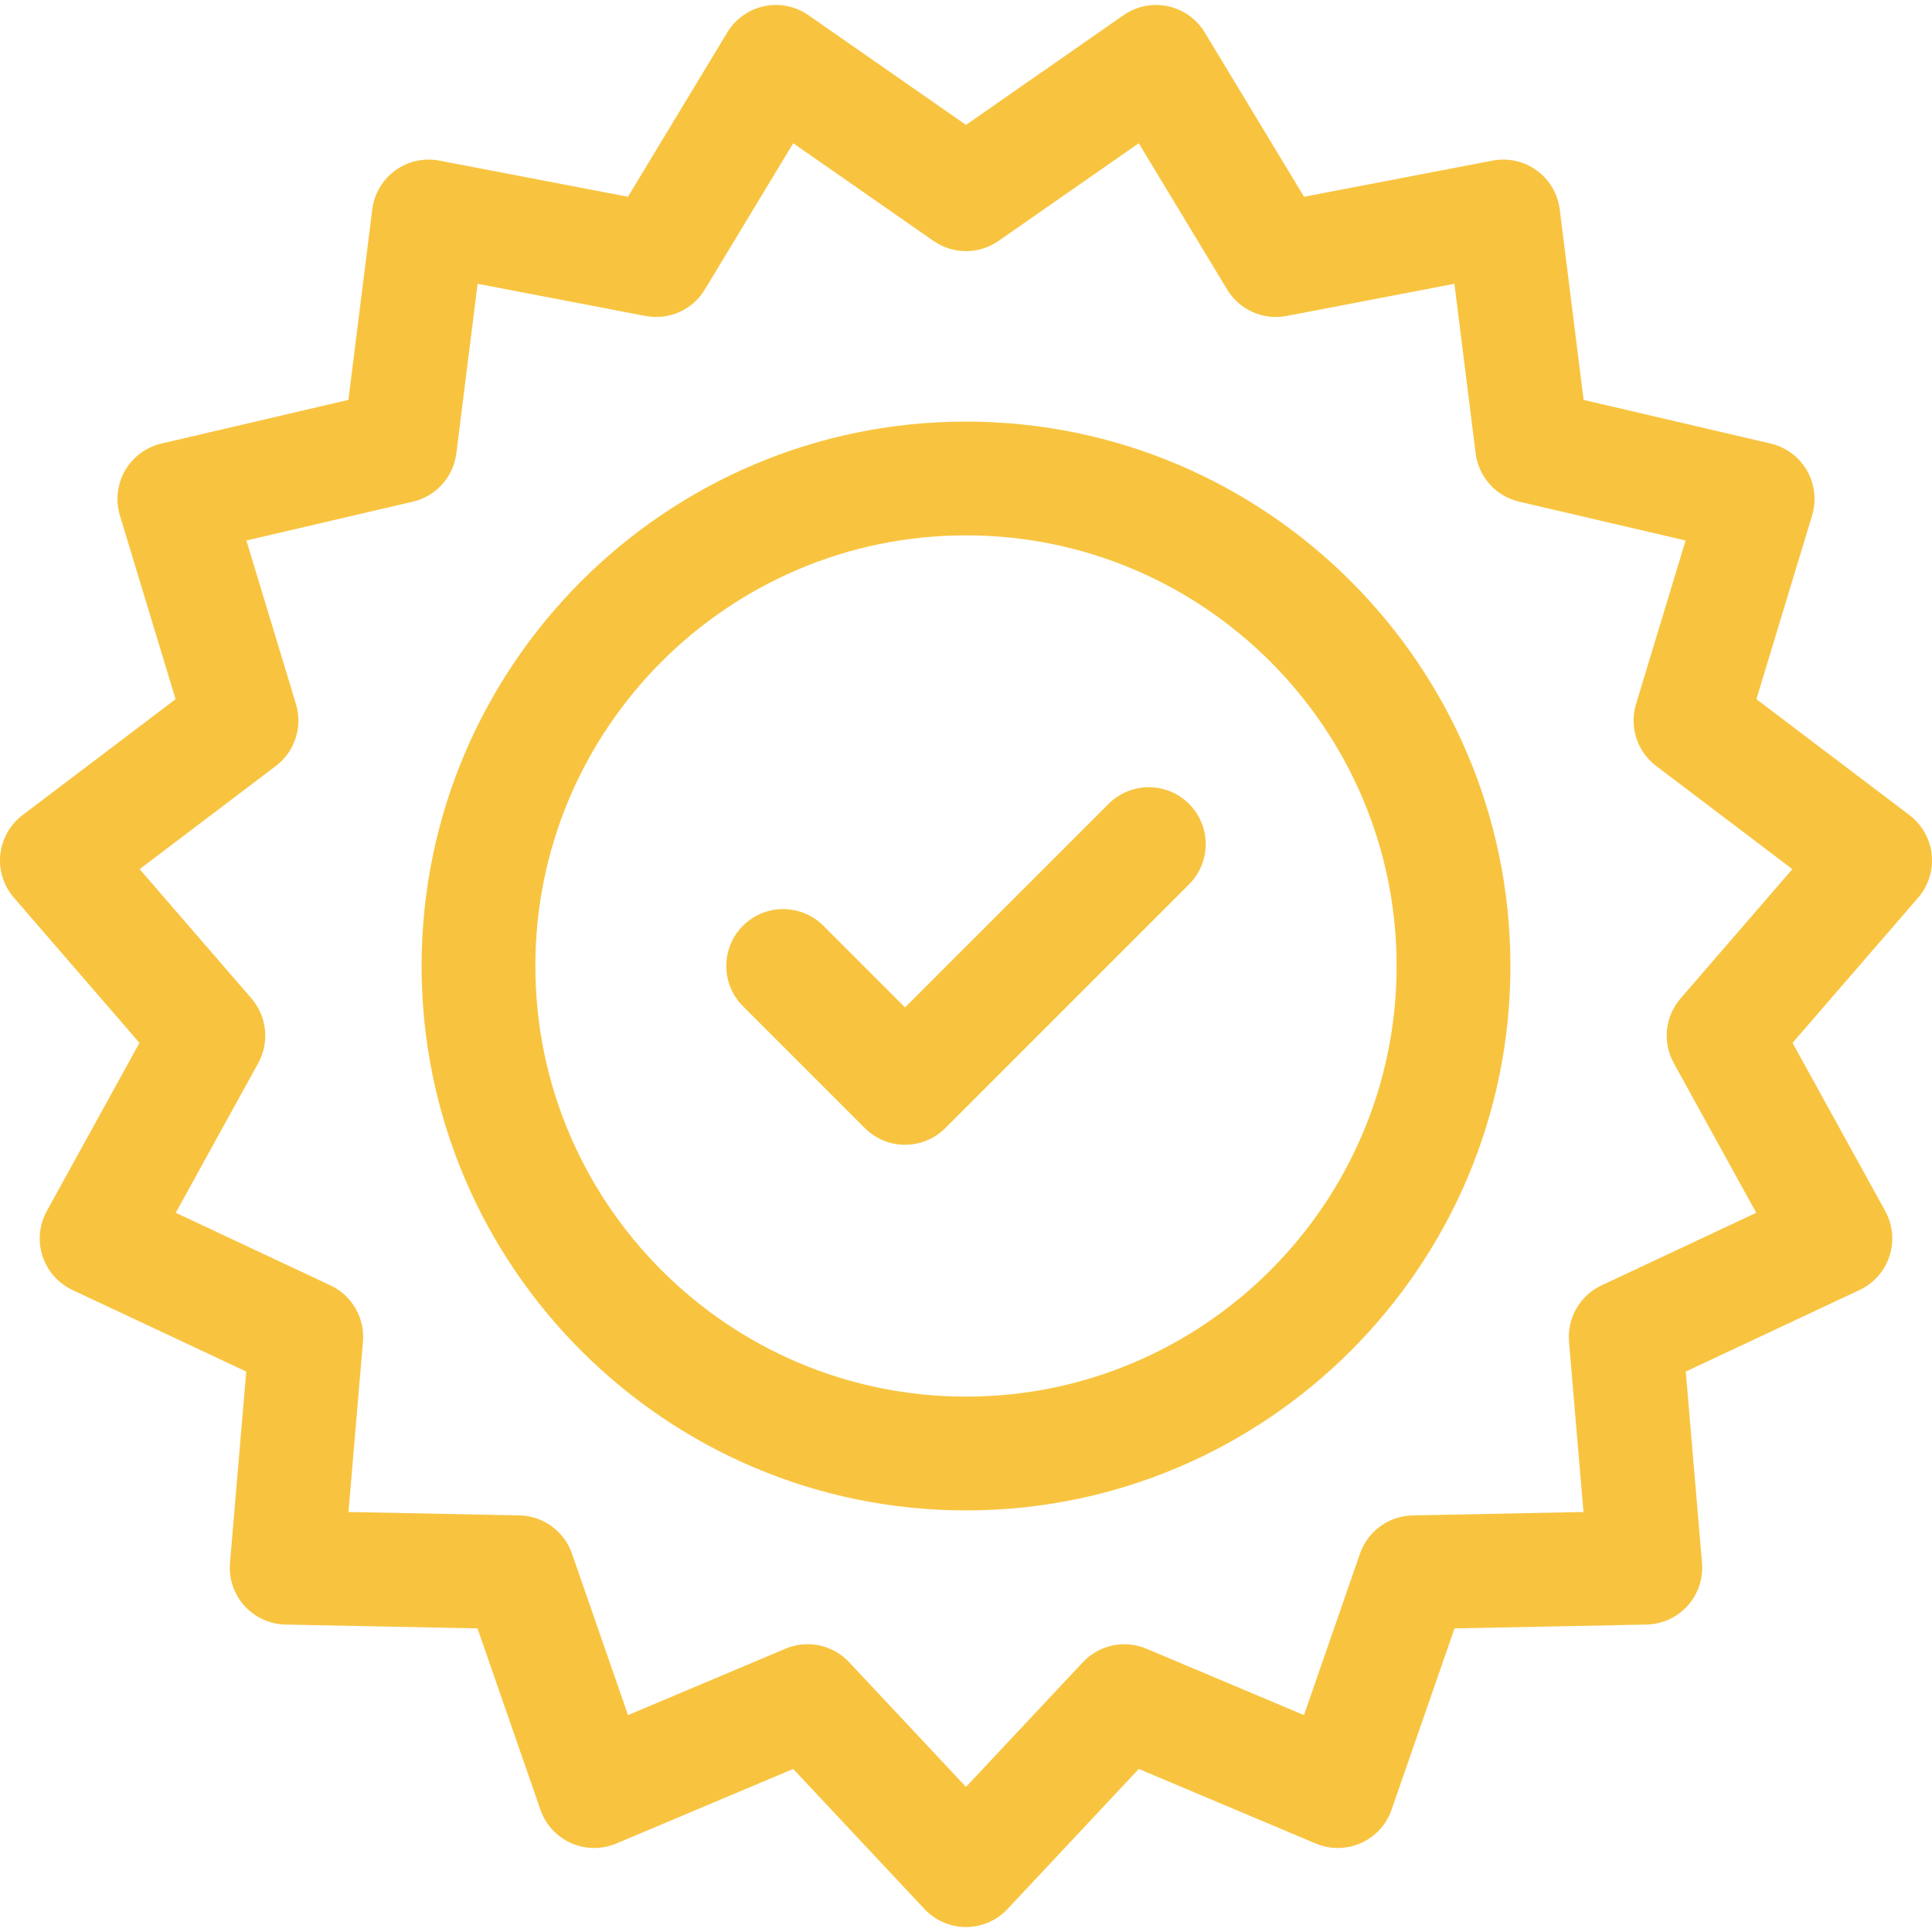 <svg
                    width="71"
                    height="71"
                    viewBox="0 0 71 71"
                    fill="none"
                    xmlns="http://www.w3.org/2000/svg"
                  >
                    <g clip-path="url(#clip0)">
                      <path
                        d="M70.989 31.403C70.928 30.828 70.632 30.304 70.172 29.955L64.547 25.694L66.594 18.942C66.761 18.389 66.693 17.791 66.404 17.291C66.115 16.79 65.631 16.431 65.068 16.3L58.197 14.696L57.32 7.695C57.248 7.122 56.942 6.603 56.475 6.264C56.007 5.924 55.42 5.793 54.852 5.902L47.923 7.231L44.274 1.192C43.975 0.698 43.484 0.349 42.919 0.228C42.353 0.108 41.763 0.227 41.289 0.558L35.5 4.59L29.71 0.558C29.236 0.227 28.646 0.108 28.081 0.228C27.515 0.349 27.025 0.697 26.726 1.192L23.077 7.231L16.148 5.902C15.581 5.793 14.993 5.924 14.525 6.264C14.058 6.604 13.752 7.122 13.68 7.696L12.803 14.696L5.932 16.3C5.369 16.432 4.885 16.79 4.596 17.291C4.307 17.792 4.238 18.39 4.406 18.943L6.452 25.695L0.828 29.955C0.368 30.304 0.072 30.828 0.011 31.403C-0.049 31.978 0.131 32.552 0.51 32.989L5.125 38.325L1.72 44.505C1.441 45.011 1.384 45.61 1.562 46.16C1.741 46.71 2.139 47.161 2.663 47.407L9.049 50.404L8.452 57.434C8.403 58.01 8.595 58.581 8.981 59.011C9.368 59.44 9.916 59.69 10.493 59.702L17.548 59.843L19.861 66.508C20.05 67.054 20.458 67.497 20.986 67.732C21.514 67.967 22.116 67.973 22.648 67.749L29.15 65.008L33.974 70.156C34.37 70.578 34.922 70.818 35.5 70.818C36.078 70.818 36.63 70.578 37.026 70.156L41.85 65.008L48.352 67.749C48.884 67.973 49.486 67.967 50.014 67.732C50.542 67.497 50.95 67.054 51.139 66.508L53.453 59.843L60.507 59.702C61.085 59.69 61.632 59.44 62.019 59.011C62.405 58.581 62.597 58.01 62.548 57.434L61.951 50.404L68.338 47.407C68.861 47.161 69.259 46.71 69.438 46.16C69.617 45.61 69.56 45.011 69.281 44.505L65.875 38.325L70.491 32.989C70.869 32.552 71.049 31.978 70.989 31.403ZM61.51 39.068L64.541 44.569L58.855 47.237C58.063 47.609 57.586 48.435 57.66 49.307L58.192 55.565L51.913 55.691C51.038 55.708 50.266 56.269 49.979 57.095L47.92 63.029L42.132 60.589C41.326 60.249 40.393 60.447 39.795 61.086L35.5 65.668L31.205 61.086C30.802 60.655 30.246 60.424 29.679 60.424C29.406 60.424 29.13 60.478 28.867 60.589L23.08 63.029L21.02 57.095C20.733 56.268 19.962 55.708 19.087 55.69L12.807 55.565L13.339 49.307C13.413 48.435 12.936 47.609 12.144 47.237L6.459 44.569L9.49 39.068C9.912 38.301 9.812 37.353 9.24 36.691L5.132 31.941L10.138 28.148C10.836 27.62 11.13 26.713 10.877 25.875L9.055 19.864L15.172 18.436C16.024 18.238 16.662 17.529 16.771 16.66L17.552 10.429L23.72 11.612C24.579 11.777 25.451 11.389 25.903 10.639L29.151 5.264L34.305 8.854C35.023 9.354 35.977 9.354 36.695 8.854L41.849 5.264L45.097 10.639C45.549 11.389 46.42 11.777 47.28 11.612L53.449 10.429L54.229 16.66C54.338 17.529 54.976 18.238 55.828 18.436L61.945 19.864L60.123 25.875C59.869 26.713 60.164 27.62 60.862 28.148L65.868 31.941L61.76 36.691C61.187 37.353 61.087 38.302 61.51 39.068Z"
                        fill="#F8C440"
                      />
                      <path
                        d="M35.5 15.493C24.468 15.493 15.493 24.468 15.493 35.5C15.493 46.532 24.468 55.507 35.5 55.507C46.532 55.507 55.507 46.532 55.507 35.5C55.507 24.468 46.532 15.493 35.5 15.493ZM35.5 51.325C26.774 51.325 19.674 44.226 19.674 35.5C19.674 26.774 26.774 19.674 35.5 19.674C44.226 19.674 51.325 26.774 51.325 35.5C51.325 44.226 44.226 51.325 35.5 51.325Z"
                        fill="#F8C440"
                      />
                      <path
                        d="M43.697 29.542C42.88 28.726 41.556 28.726 40.74 29.542L33.26 37.022L30.26 34.021C29.443 33.205 28.119 33.205 27.303 34.021C26.486 34.838 26.486 36.162 27.303 36.978L31.782 41.457C32.19 41.866 32.725 42.07 33.26 42.07C33.796 42.07 34.331 41.865 34.739 41.457L43.697 32.499C44.514 31.683 44.514 30.359 43.697 29.542Z"
                        fill="#F8C440"
                      />
                    </g>
                    <defs>
                      <clipPath id="clip0">
                        <rect width="71" height="71" fill="white" />
                      </clipPath>
                    </defs>
                  </svg>